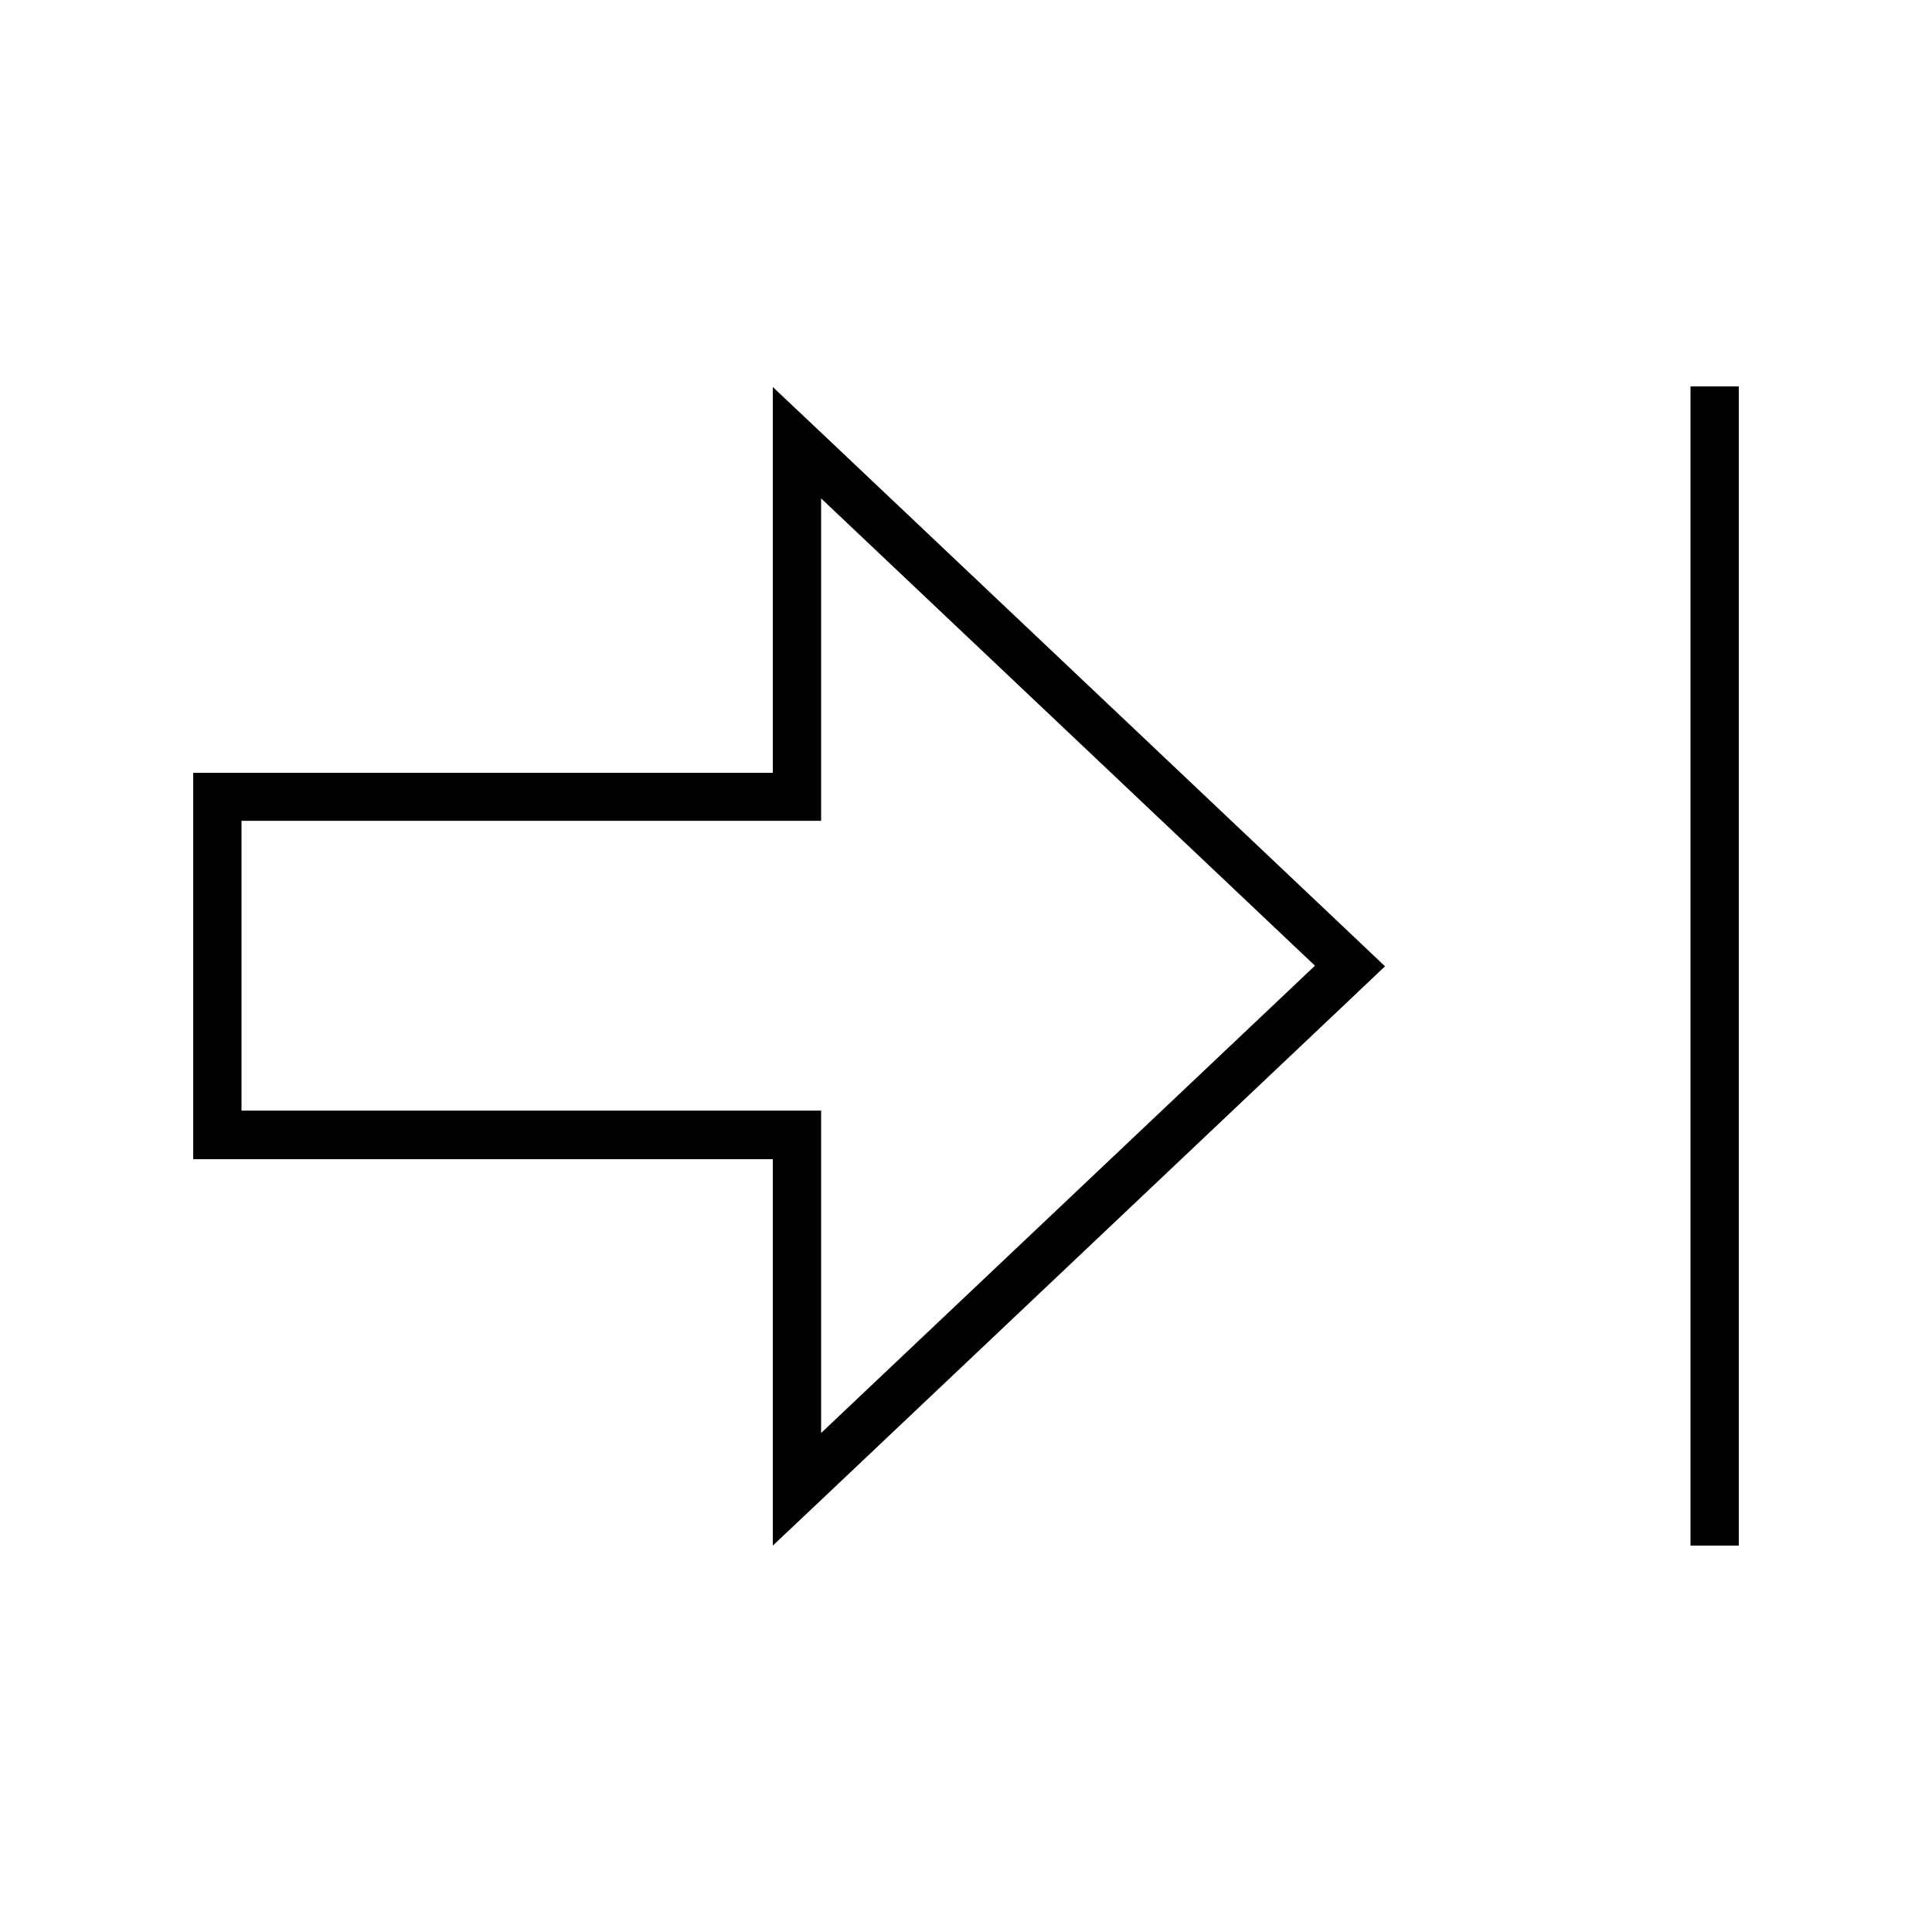 <svg xmlns="http://www.w3.org/2000/svg" viewBox="0 0 640 640"><!--! Font Awesome Pro 7.1.0 by @fontawesome - https://fontawesome.com License - https://fontawesome.com/license (Commercial License) Copyright 2025 Fonticons, Inc. --><path fill="currentColor" d="M256 150L256 256L192 256L192 256L64 256L64 384L256 384L256 512L272 496.9L447.2 331.1L458.8 320.1L447.2 309.1L272 143.3L256 128.2L256 150.2zM272 165.1L435.6 319.9L272 474.7L272 367.9L80 367.9L80 271.9L192 271.9L192 271.9L272 271.9L272 165.1zM576 504L576 128L560 128L560 512L576 512L576 504z"/></svg>